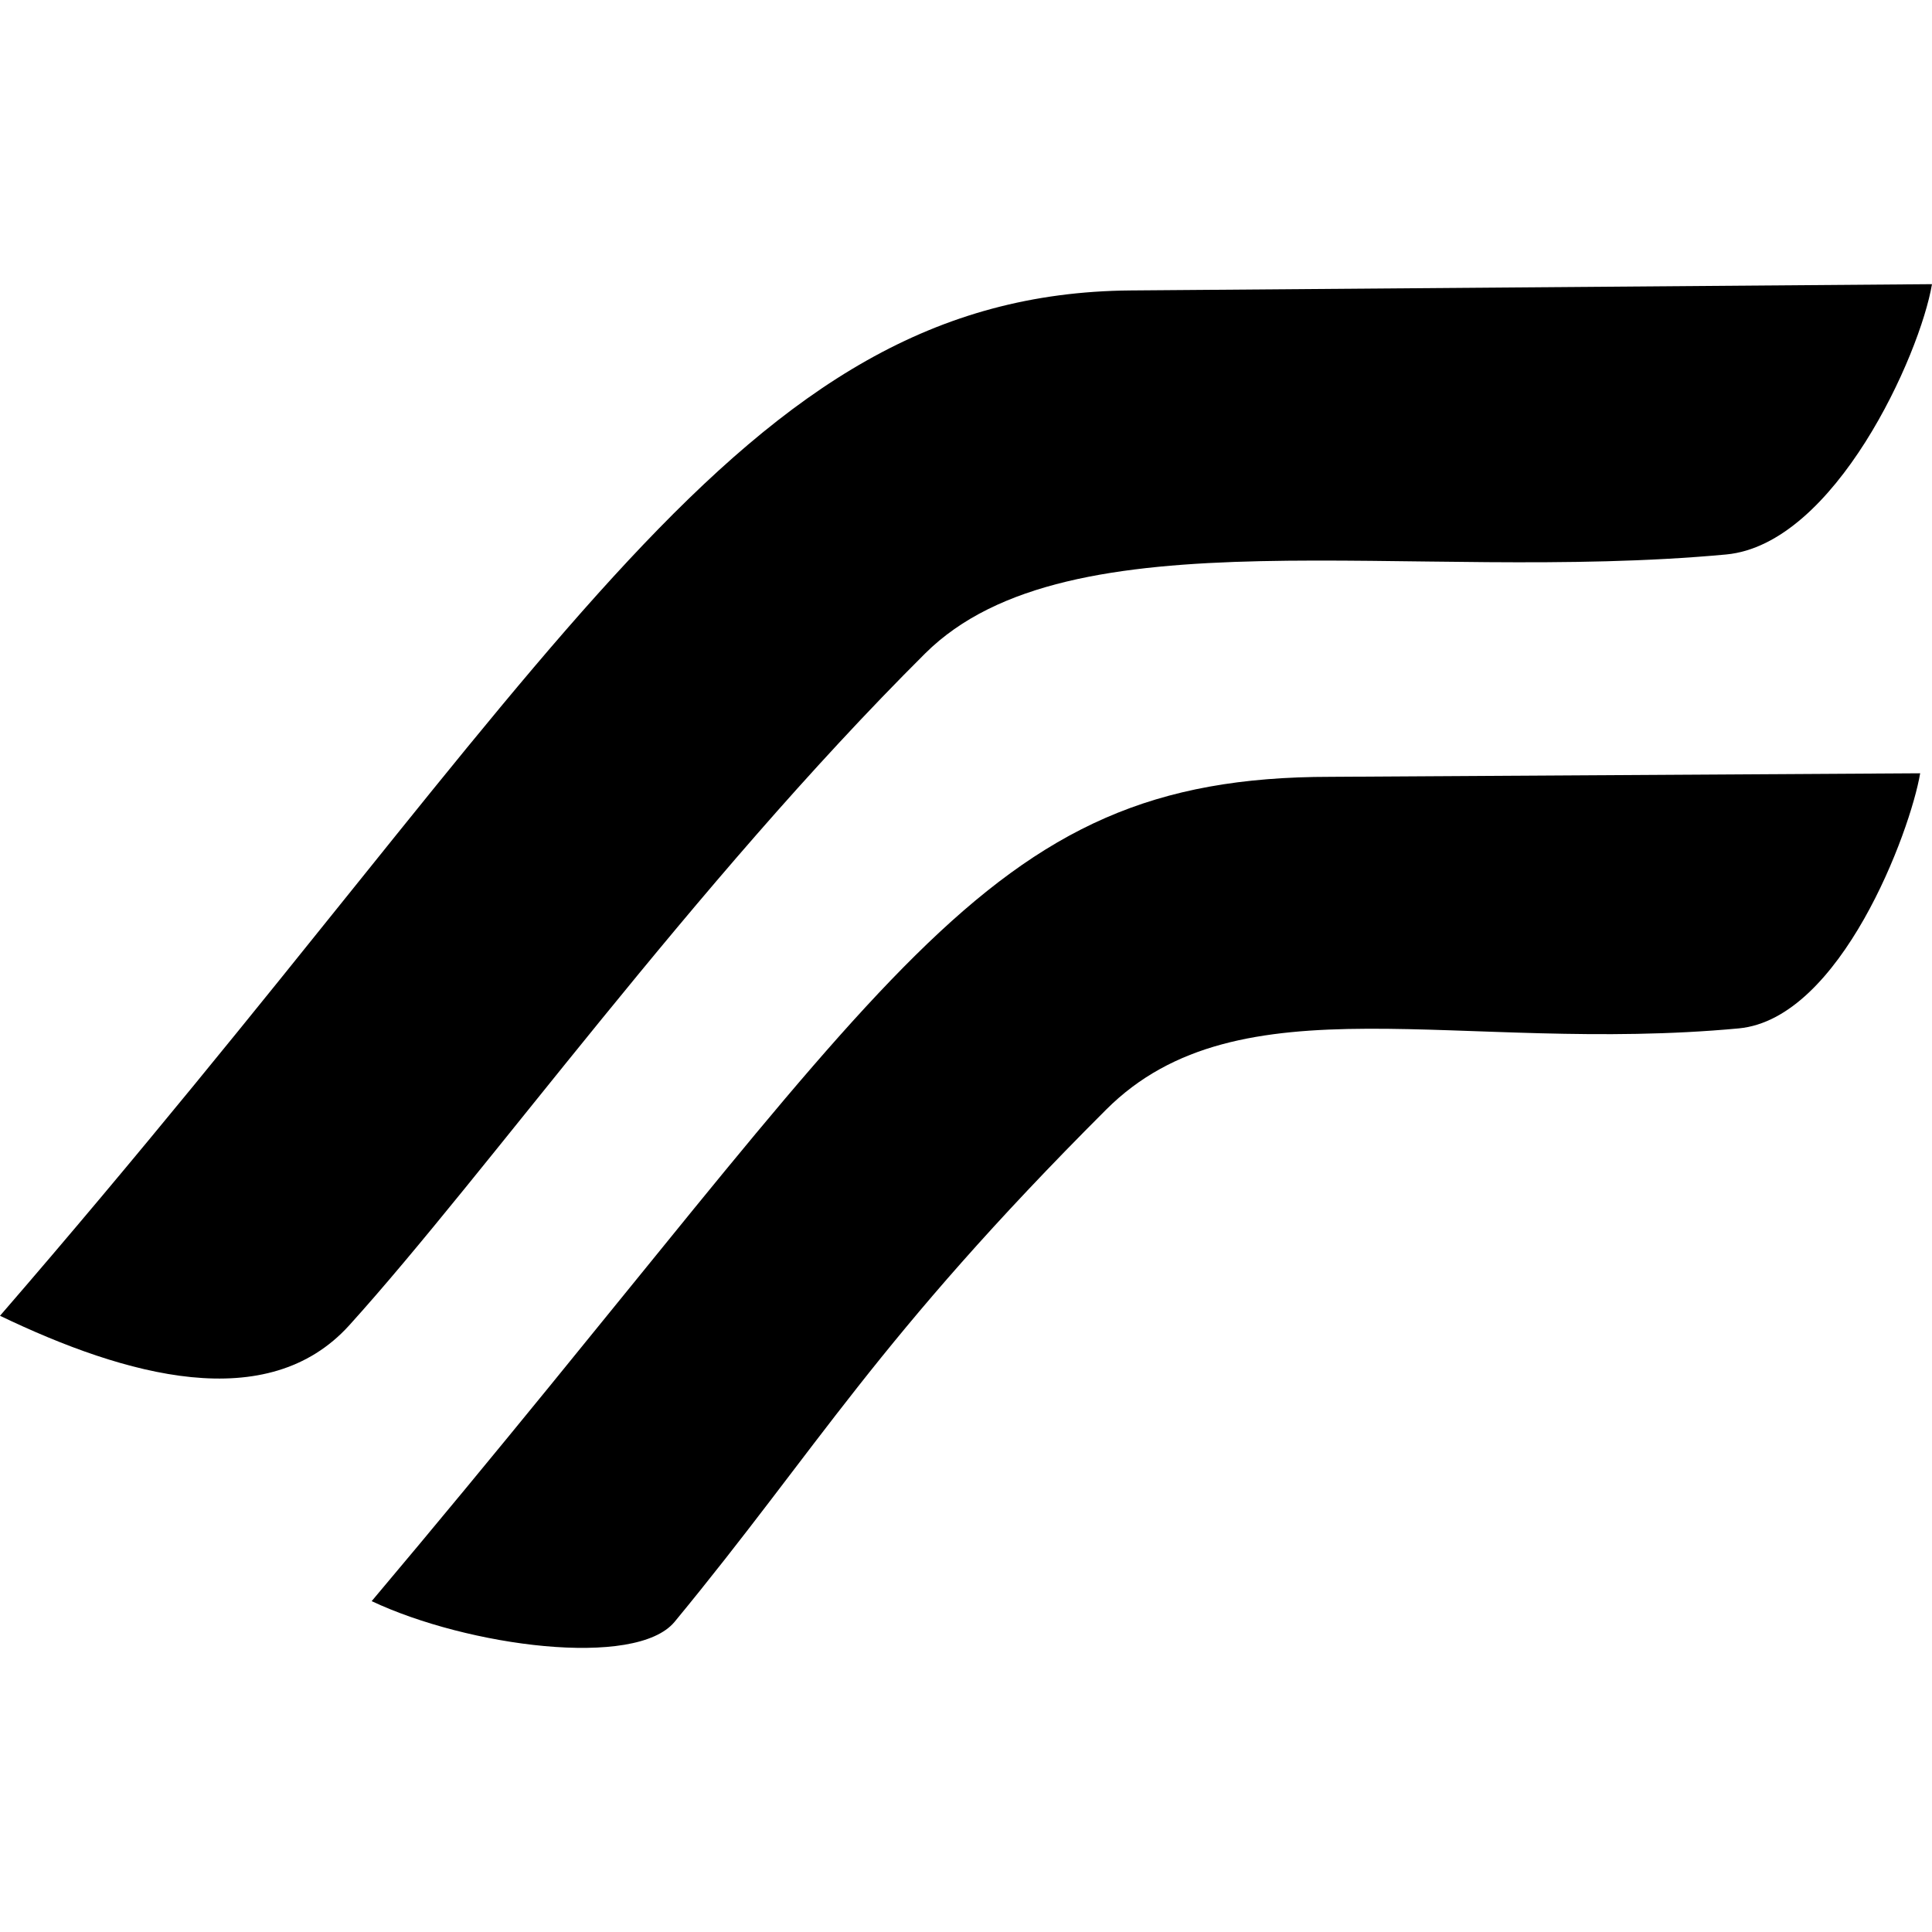 <?xml version="1.0" encoding="utf-8"?>
<!-- Generator: www.svgicons.com -->
<svg xmlns="http://www.w3.org/2000/svg" width="800" height="800" viewBox="0 0 24 24">
<path fill="currentColor" d="m24 3.53l-9.952.078C9.142 3.647 6.994 8.265 0 16.345c1.569.753 3.323 1.24 4.338.119c1.703-1.883 4.275-5.48 7.154-8.346c1.793-1.784 6.01-.865 9.95-1.23c1.351-.125 2.41-2.48 2.558-3.359zm-.147 6.076l-7.326.044c-4.39 0-5.38 2.492-11.91 10.24c1.194.563 3.28.84 3.763.257c1.78-2.158 2.506-3.51 5.36-6.362c1.657-1.658 4.39-.687 7.86-1.01c1.267-.12 2.132-2.449 2.253-3.169"/>
</svg>
